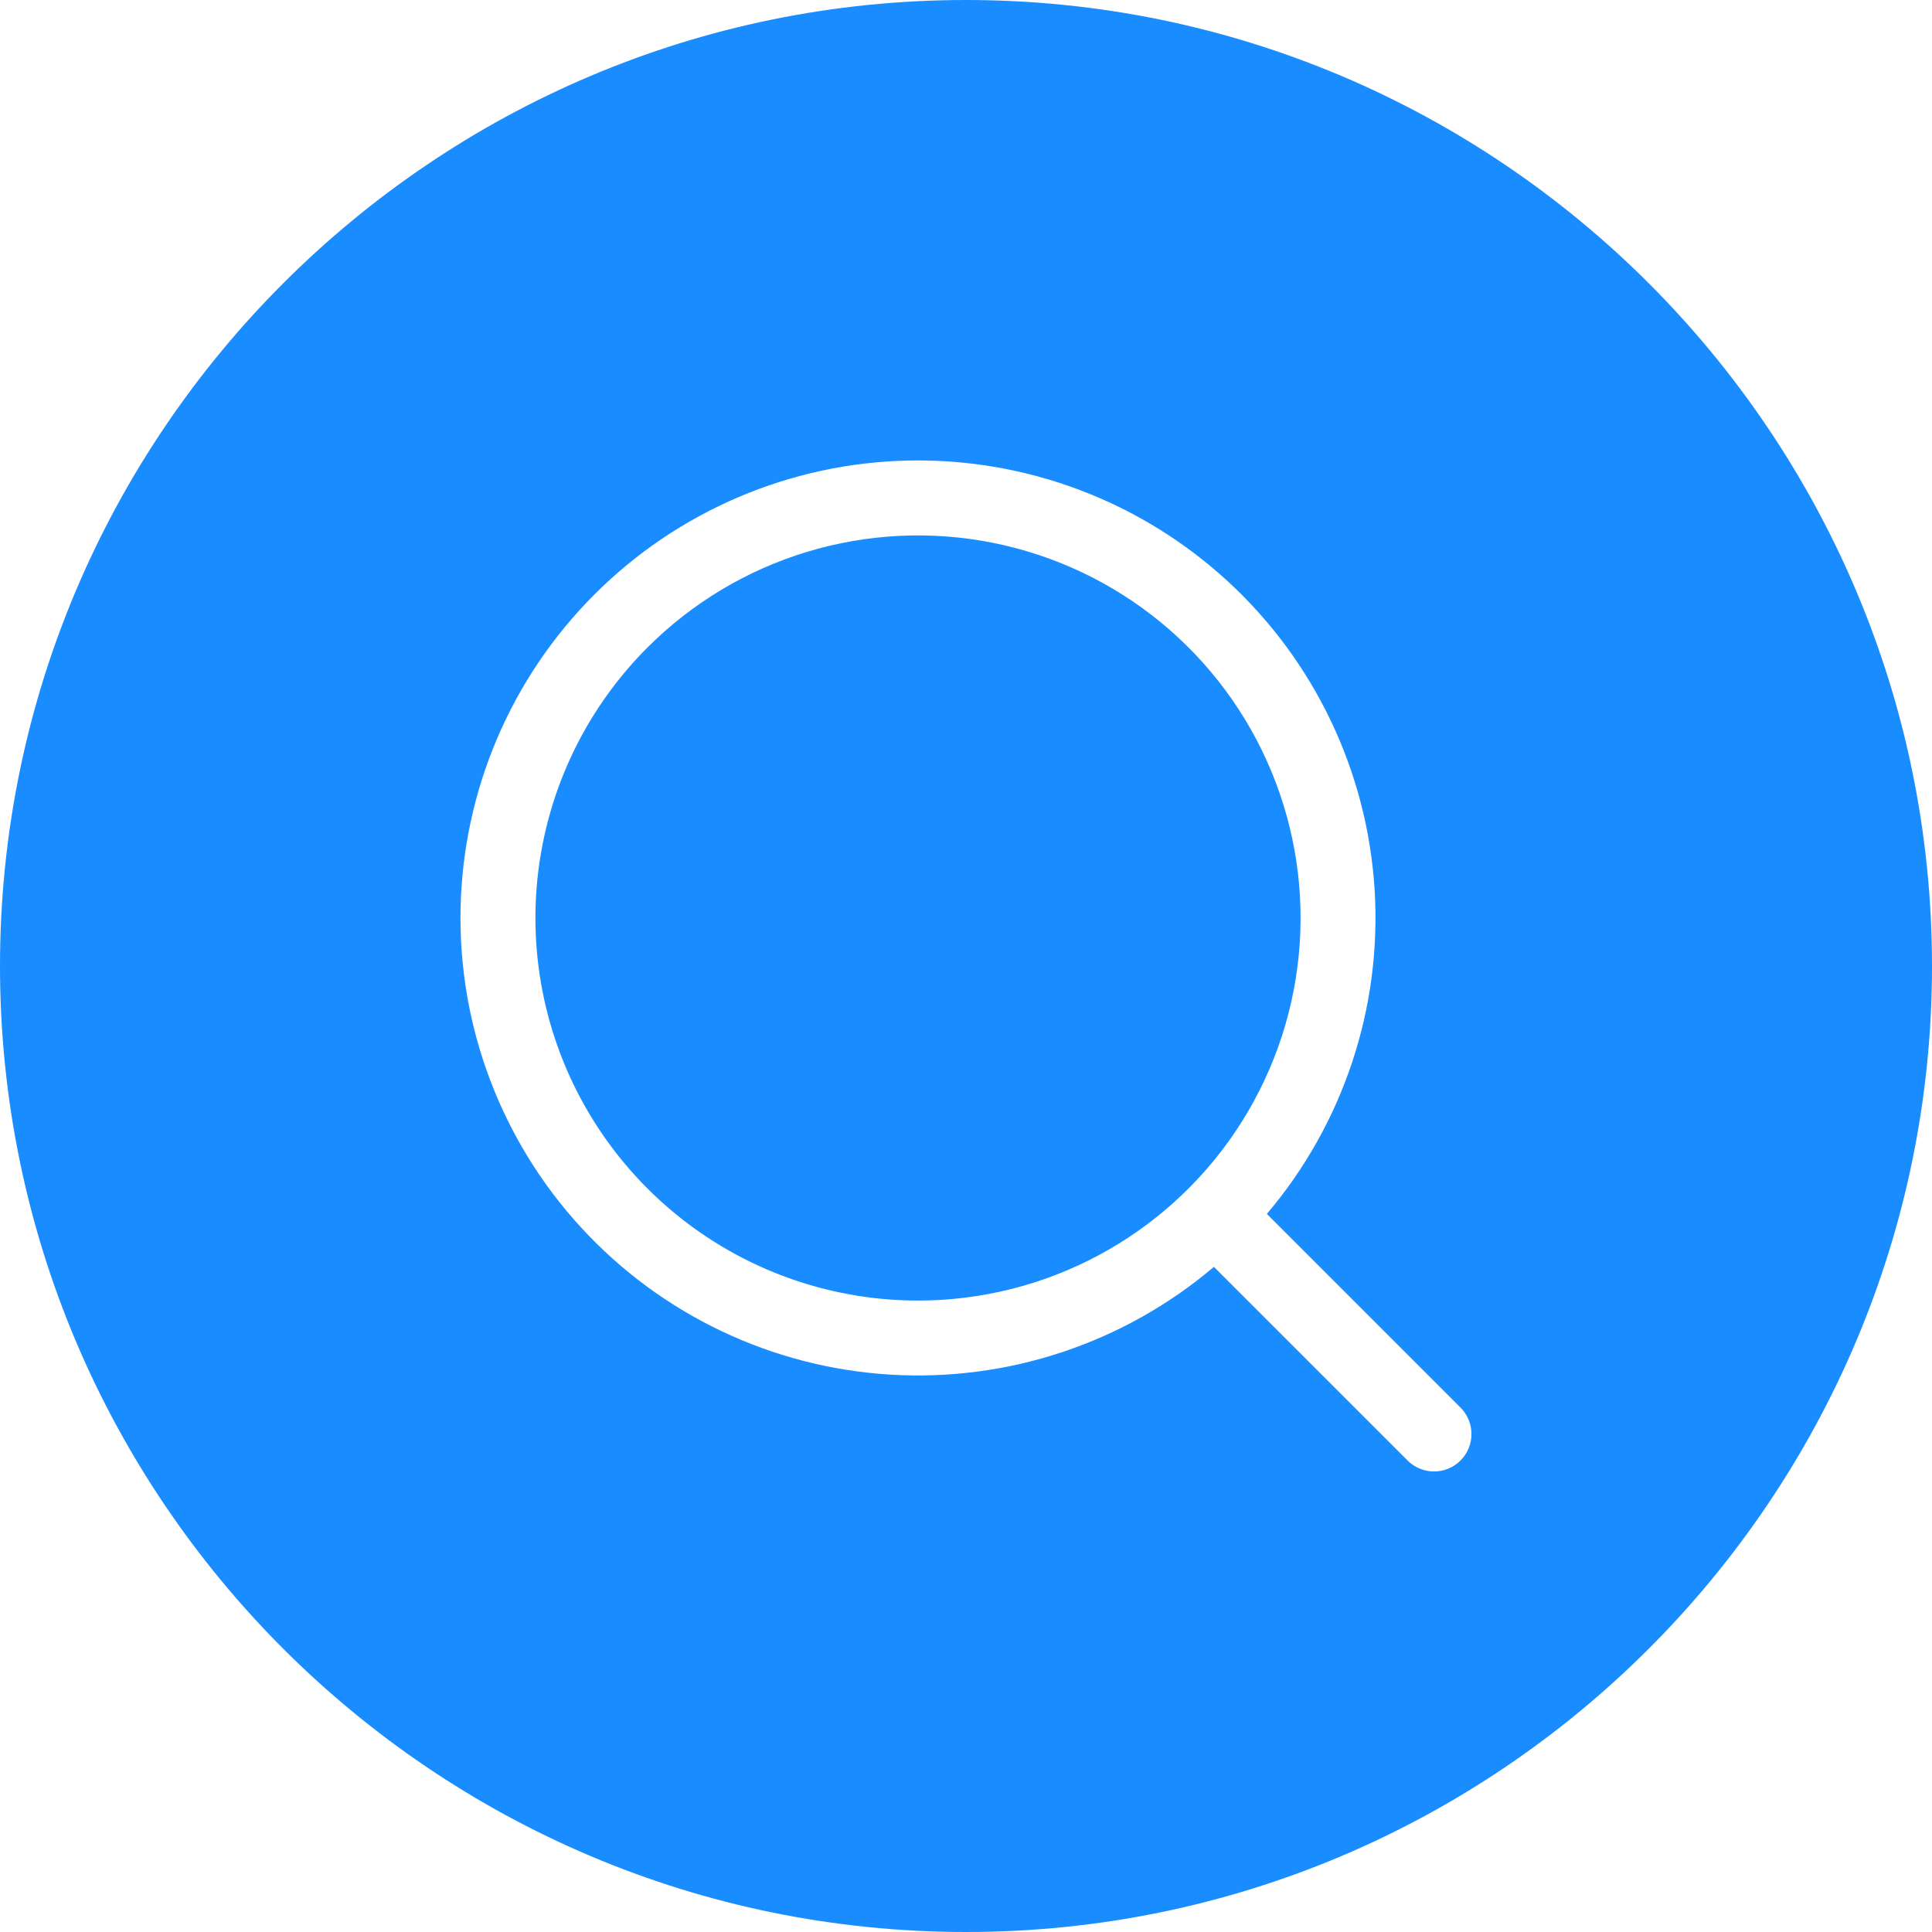 <?xml version="1.0" encoding="UTF-8"?> <svg xmlns="http://www.w3.org/2000/svg" width="512" height="512" viewBox="0 0 512 512" fill="none"><g clip-path="url(#clip0_4562_5566)"><path fill-rule="evenodd" clip-rule="evenodd" d="M256 0C114.841 0 0 114.841 0 256C0 397.159 114.839 512 256 512C397.161 512 512 397.159 512 256C512 114.841 397.16 0 256 0ZM335.731 321.7L387.048 373.02C387.969 373.941 388.7 375.034 389.199 376.238C389.698 377.441 389.955 378.731 389.955 380.033C389.955 381.336 389.699 382.626 389.201 383.829C388.702 385.033 387.972 386.127 387.051 387.048C386.13 387.969 385.037 388.7 383.833 389.199C382.63 389.698 381.34 389.955 380.038 389.955C378.735 389.955 377.445 389.699 376.242 389.201C375.038 388.702 373.944 387.972 373.023 387.051L321.7 335.731C297.833 355.975 267.062 366.206 235.824 364.283C204.587 362.36 175.303 348.433 154.098 325.414C132.894 302.396 121.412 272.069 122.054 240.779C122.696 209.49 135.413 179.66 157.543 157.531C179.674 135.401 209.505 122.687 240.795 122.047C272.085 121.407 302.41 132.892 325.427 154.098C348.444 175.304 362.369 204.589 364.29 235.826C366.211 267.064 355.978 297.834 335.732 321.7H335.731ZM243.28 344.663C223.228 344.663 203.626 338.717 186.953 327.577C170.28 316.436 157.285 300.602 149.611 282.076C141.937 263.55 139.93 243.164 143.842 223.497C147.754 203.83 157.41 185.765 171.589 171.586C183.379 159.796 197.894 151.096 213.849 146.257C229.804 141.417 246.707 140.586 263.059 143.839C279.412 147.092 294.71 154.328 307.598 164.905C320.487 175.482 330.568 189.075 336.948 204.479C343.328 219.883 345.812 236.622 344.177 253.215C342.543 269.808 336.842 285.741 327.579 299.604C318.315 313.467 305.776 324.832 291.072 332.692C276.368 340.551 259.953 344.663 243.28 344.663Z" fill="#198CFF"></path></g><defs><clipPath id="clip0_4562_5566"><rect width="512" height="512" fill="white"></rect></clipPath></defs></svg> 